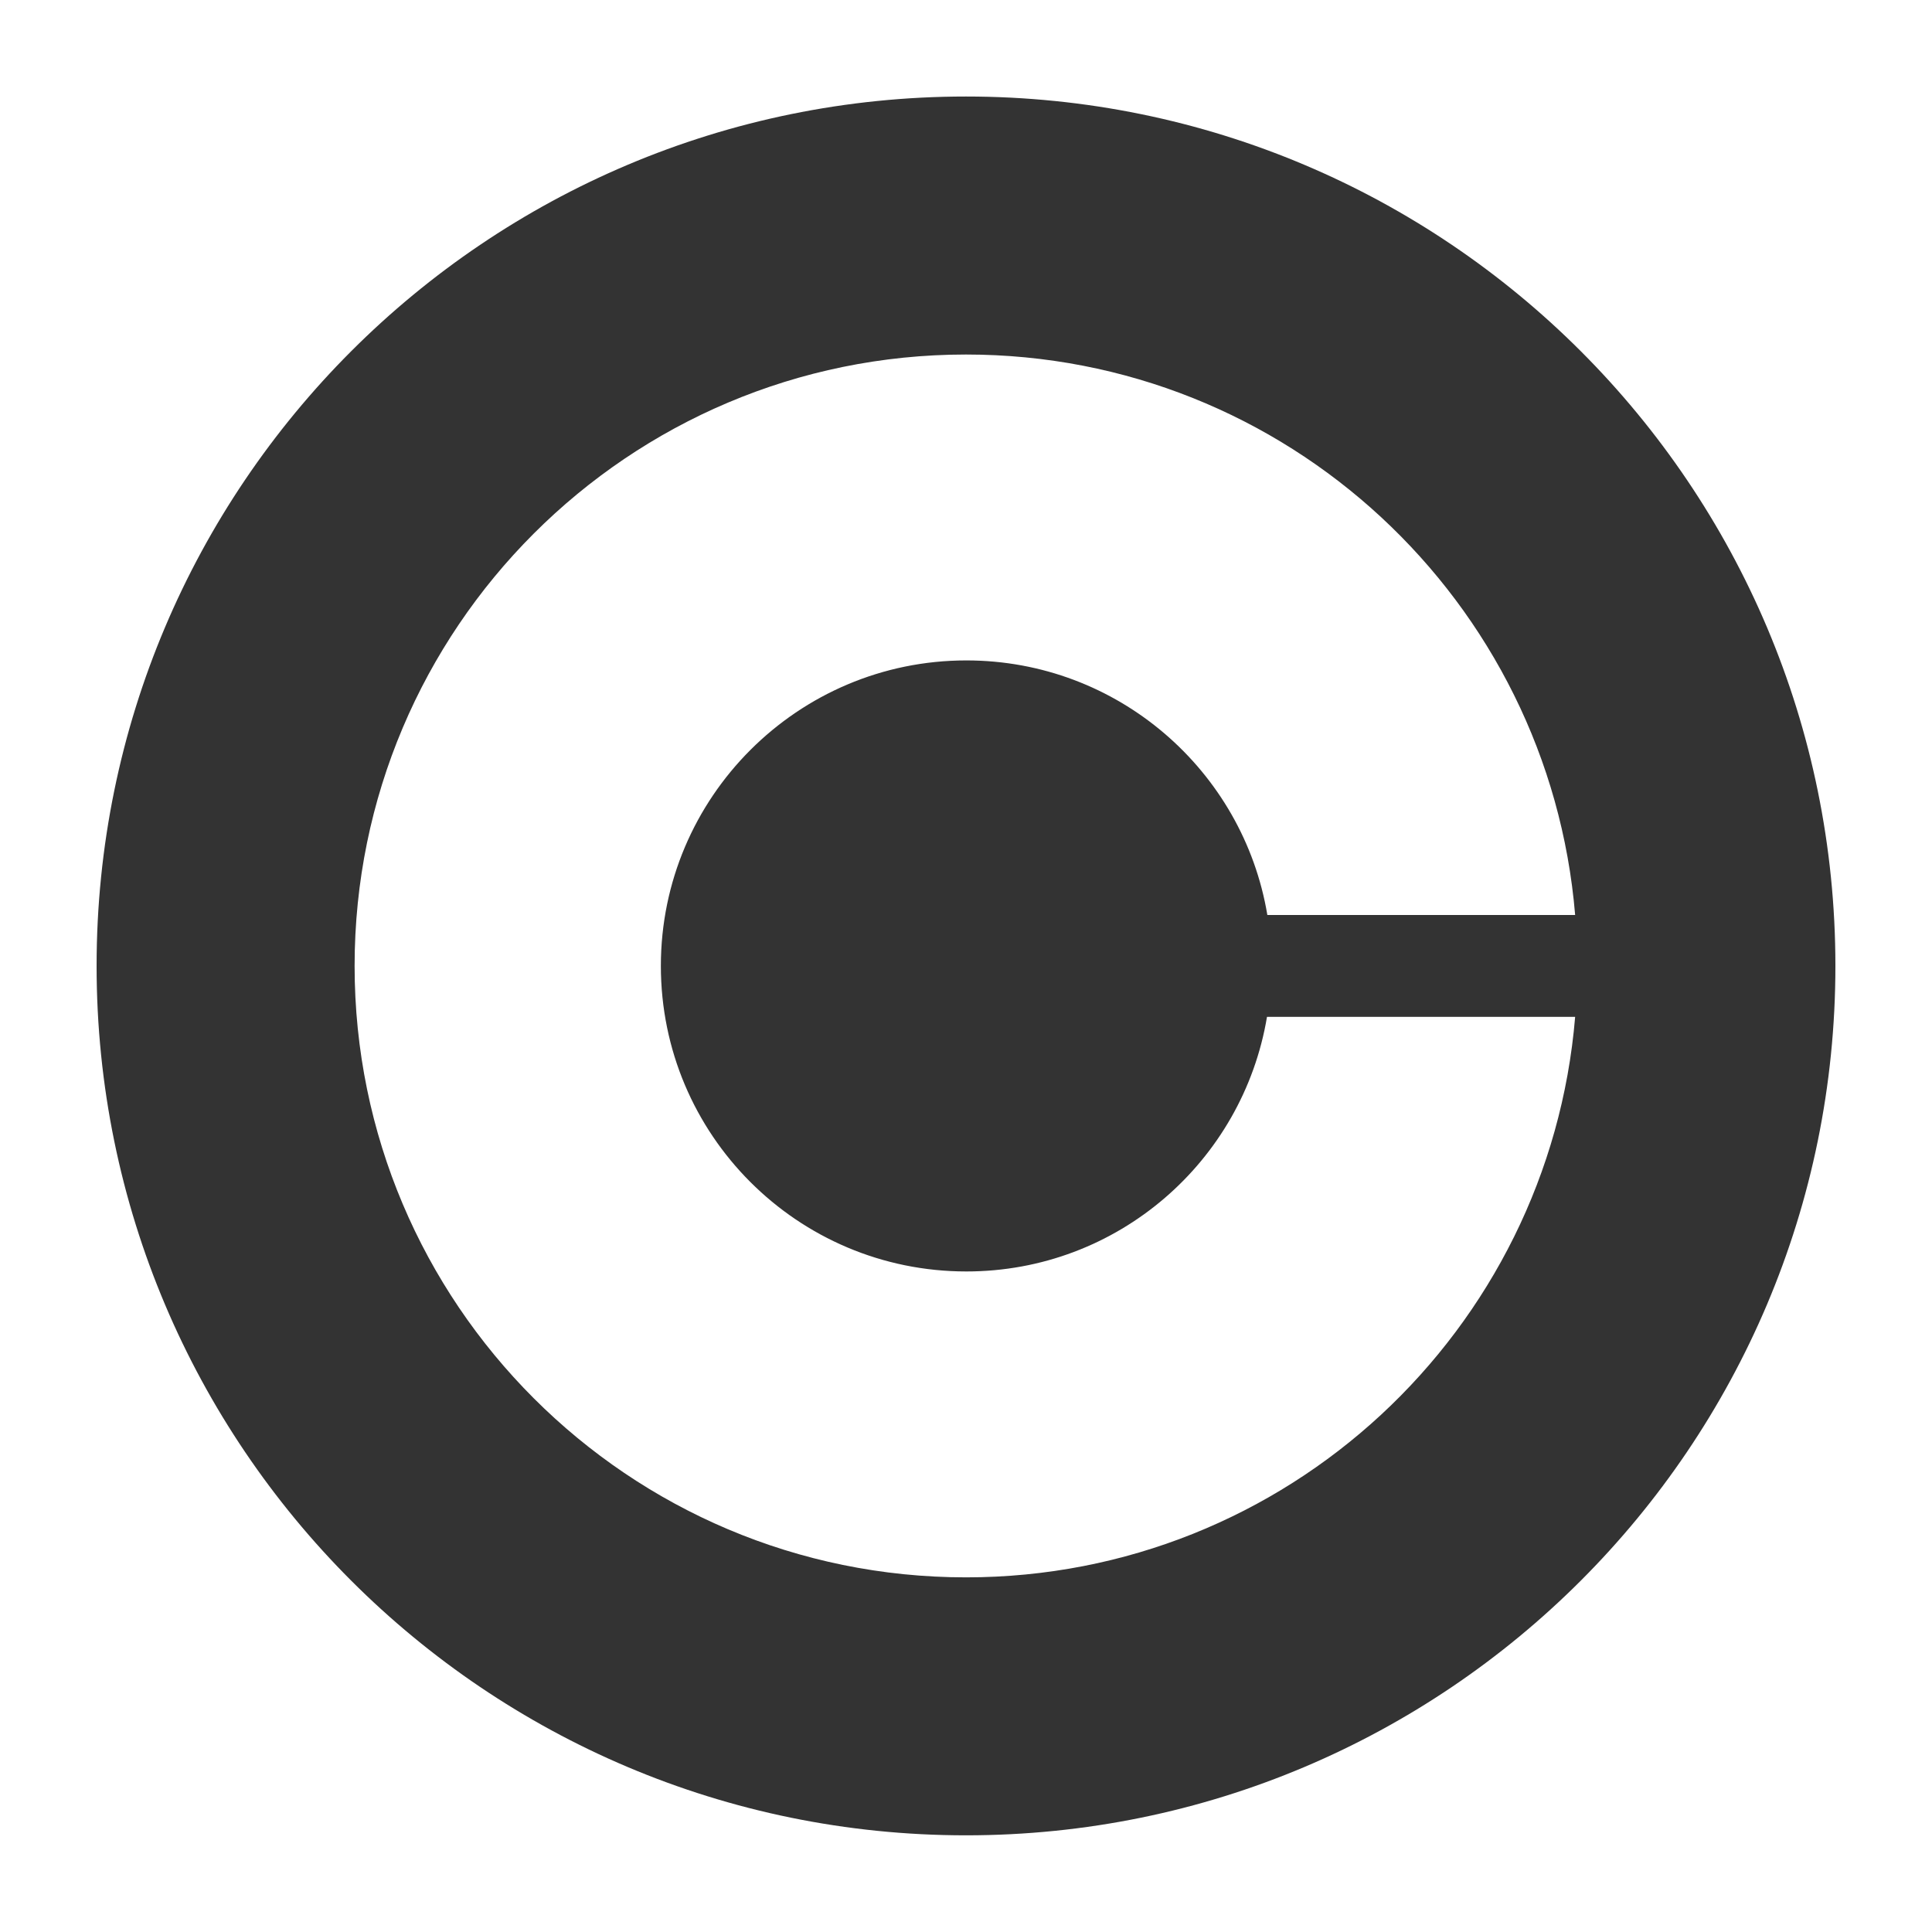 <svg xmlns="http://www.w3.org/2000/svg" width="48" height="48" viewBox="0 0 48 48" fill="none"><g id="Company-logo"><path id="Subtract" fill-rule="evenodd" clip-rule="evenodd" d="M45.6 23.998C45.6 12.069 35.93 2.398 24 2.398C12.071 2.398 2.4 12.069 2.4 23.998C2.4 35.928 12.071 45.598 24 45.598C35.93 45.598 45.6 35.928 45.6 23.998ZM16.419 23.998C16.419 28.187 19.811 31.589 24.009 31.589C27.767 31.589 30.878 28.853 31.478 25.264H39.134C38.487 33.06 31.965 39.189 24 39.189C15.613 39.189 8.81 32.385 8.81 23.998C8.81 15.611 15.613 8.808 24 8.808C31.965 8.808 38.487 14.937 39.134 22.733H31.487C30.888 19.144 27.767 16.408 24.009 16.408C19.821 16.408 16.419 19.81 16.419 23.998Z" fill="#333333"></path></g></svg>